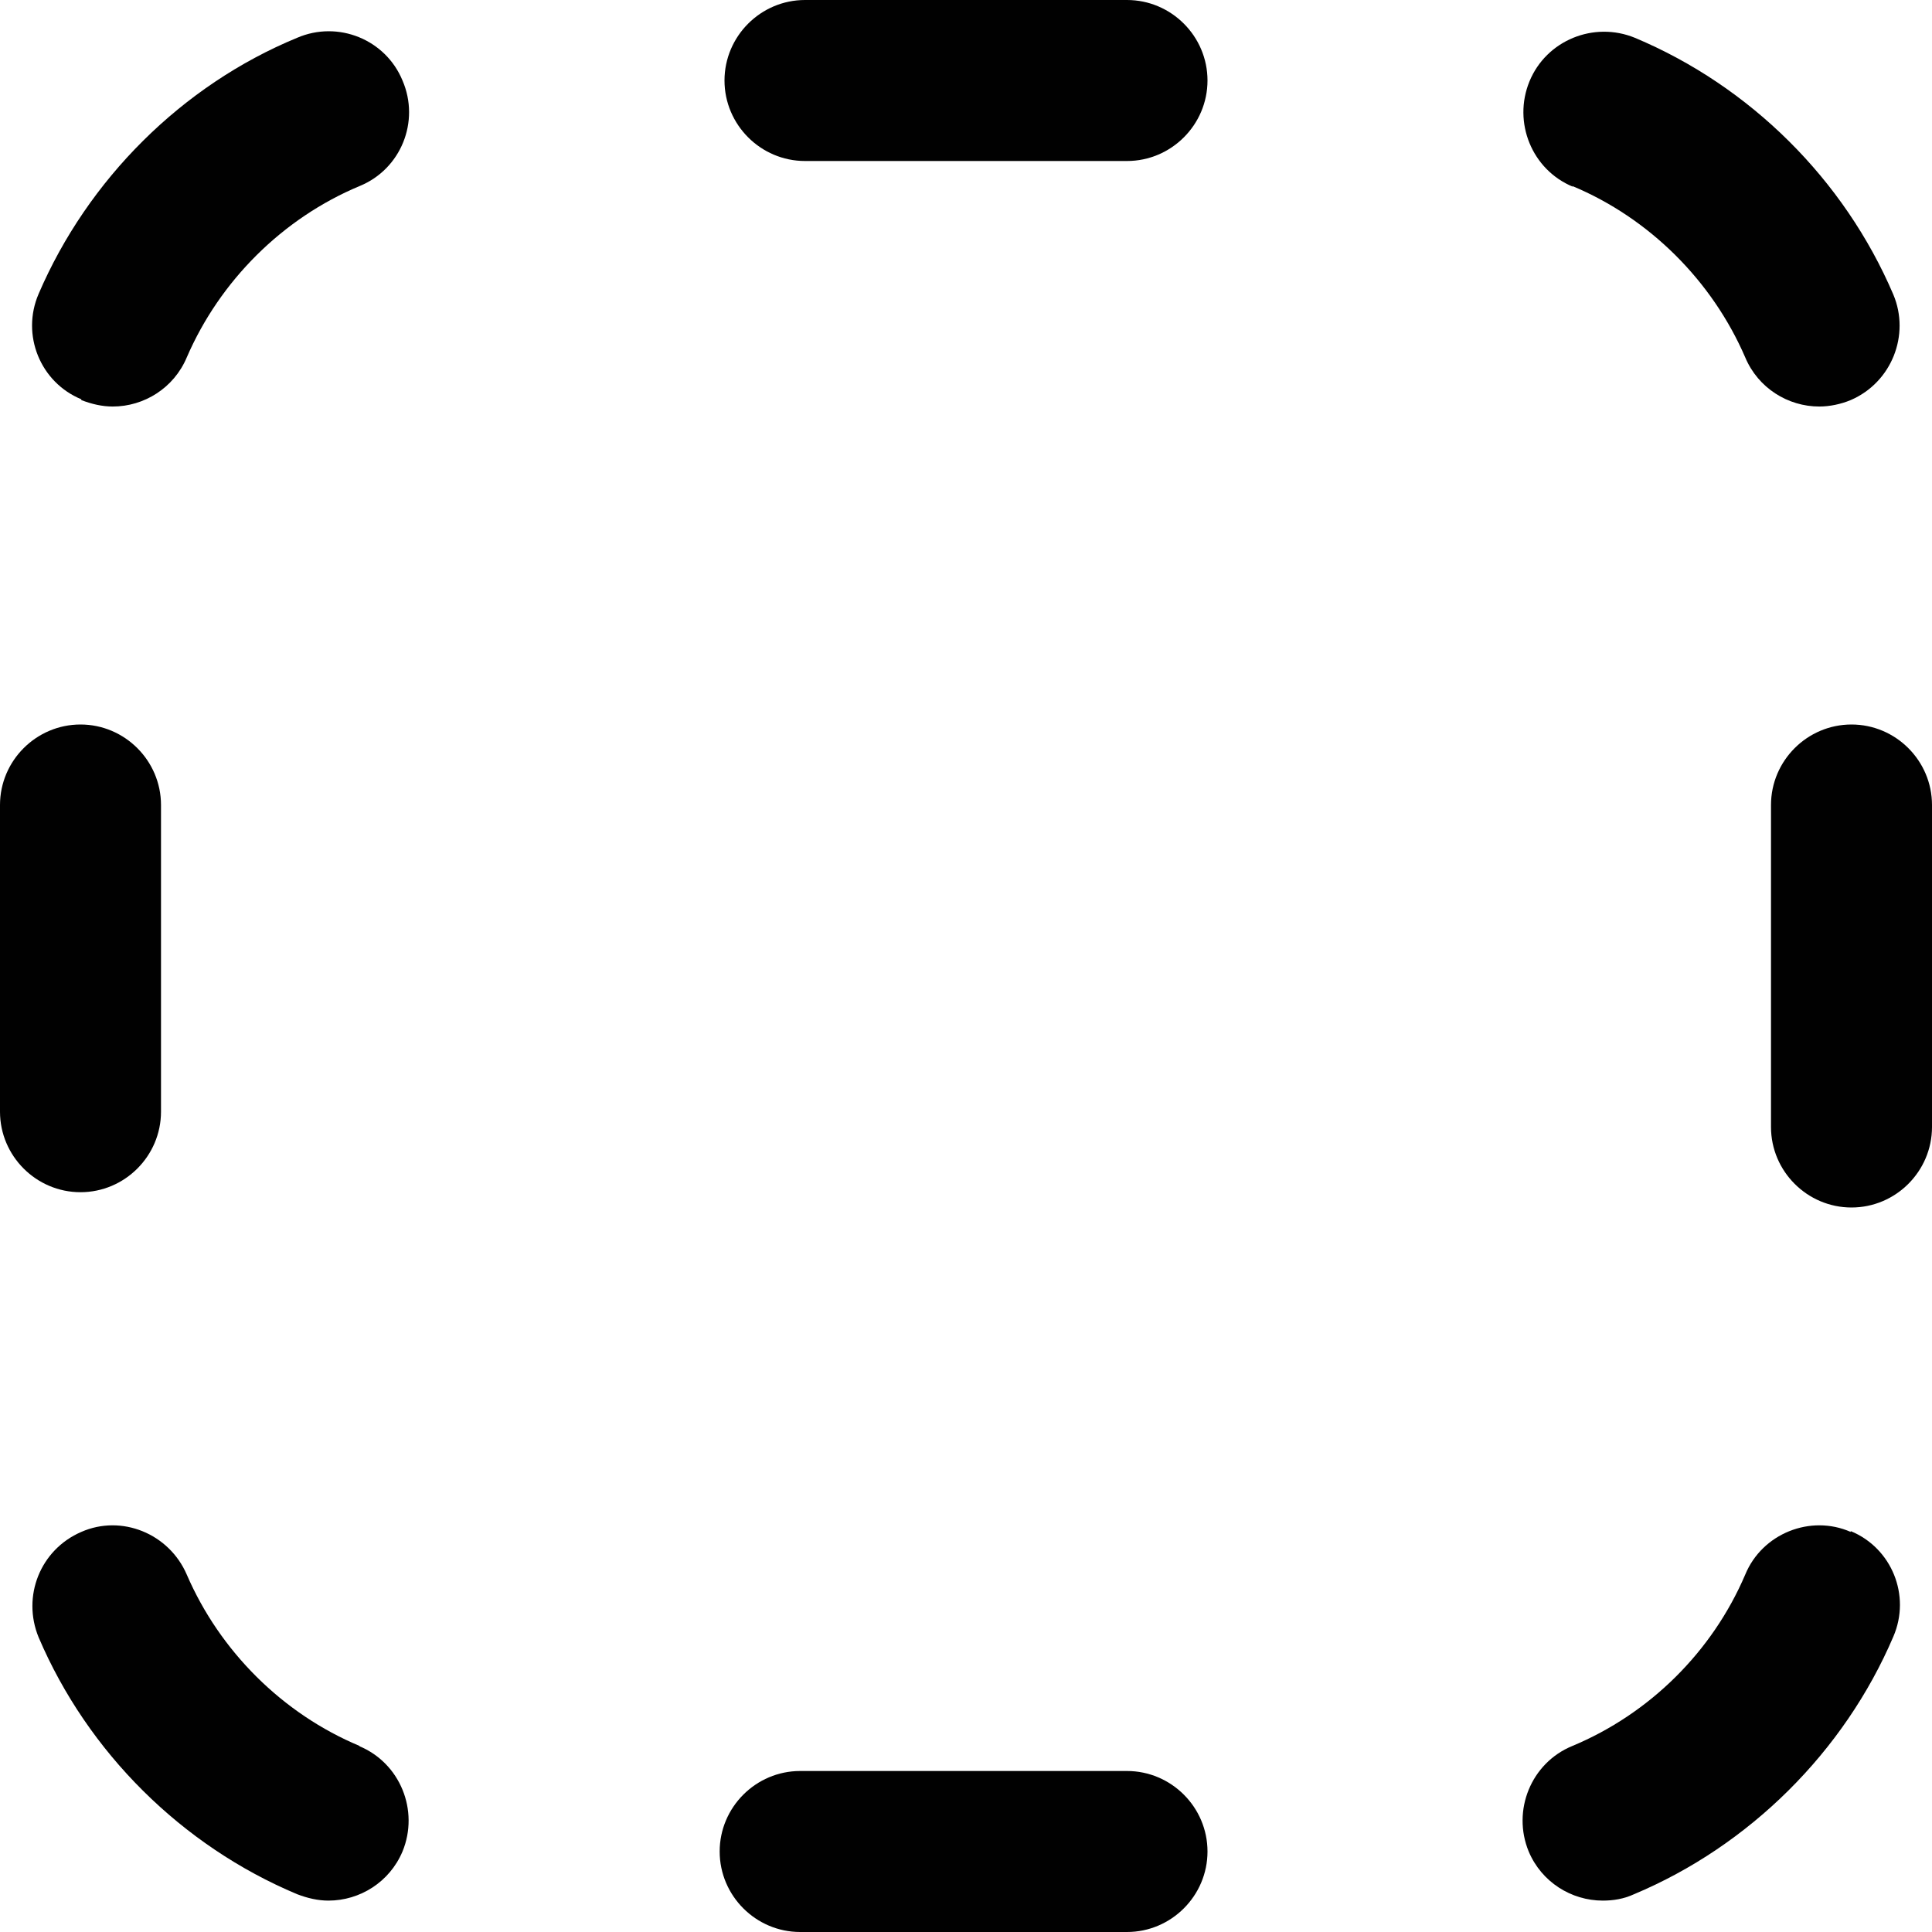 <svg width="24" height="24" viewBox="0 0 24 24" fill="none" xmlns="http://www.w3.org/2000/svg">
<g clip-path="url(#clip0_3549_1903)">
<path d="M2 13.81V10C2 9.45 1.55 9 1 9C0.45 9 0 9.45 0 10V13.81C0 14.36 0.45 14.81 1 14.81C1.55 14.81 2 14.36 2 13.81Z" fill="#010101"/>
<path d="M4.47 21.69C3.51 21.29 2.73 20.51 2.32 19.56C2.1 19.05 1.51 18.81 1.01 19.03C0.5 19.25 0.27 19.83 0.48 20.34C1.09 21.77 2.26 22.93 3.69 23.53C3.82 23.58 3.95 23.61 4.08 23.61C4.47 23.61 4.84 23.38 5 23C5.21 22.49 4.97 21.9 4.46 21.69H4.47Z" fill="#010101"/>
<path d="M14 22H9.94C9.39 22 8.94 22.45 8.94 23C8.94 23.55 9.39 24 9.94 24H14C14.55 24 15 23.55 15 23C15 22.45 14.55 22 14 22Z" fill="#010101"/>
<path d="M22.99 19.03C22.49 18.81 21.89 19.05 21.68 19.56C21.27 20.52 20.49 21.29 19.53 21.69C19.02 21.9 18.78 22.49 18.99 23C19.15 23.38 19.52 23.61 19.91 23.61C20.04 23.61 20.17 23.59 20.3 23.53C21.73 22.93 22.91 21.76 23.52 20.33C23.74 19.82 23.5 19.23 22.99 19.02V19.03Z" fill="#010101"/>
<path d="M23 9C22.45 9 22 9.45 22 10V14C22 14.55 22.45 15 23 15C23.55 15 24 14.55 24 14V10C24 9.45 23.55 9 23 9Z" fill="#010101"/>
<path d="M19.53 2.31C20.49 2.71 21.27 3.49 21.68 4.44C21.84 4.82 22.21 5.05 22.6 5.05C22.73 5.05 22.87 5.02 22.99 4.97C23.5 4.75 23.73 4.16 23.52 3.66C22.91 2.23 21.74 1.07 20.31 0.47C19.8 0.26 19.21 0.5 19 1.01C18.79 1.52 19.03 2.11 19.54 2.32L19.53 2.31Z" fill="#010101"/>
<path d="M14 0H10C9.45 0 9 0.45 9 1C9 1.55 9.45 2 10 2H14C14.55 2 15 1.55 15 1C15 0.45 14.55 0 14 0Z" fill="#010101"/>
<path d="M1.01 4.97C1.14 5.02 1.27 5.05 1.4 5.05C1.79 5.05 2.16 4.82 2.32 4.44C2.73 3.49 3.51 2.71 4.47 2.31C4.98 2.1 5.22 1.51 5 1C4.79 0.49 4.2 0.25 3.69 0.47C2.26 1.06 1.09 2.23 0.48 3.65C0.26 4.16 0.5 4.75 1.01 4.96V4.97Z" fill="#010101"/>
</g>
<defs>
<clipPath id="clip0_3549_1903">
<rect width="24" height="24" fill="white"/>
</clipPath>
</defs>
</svg>
